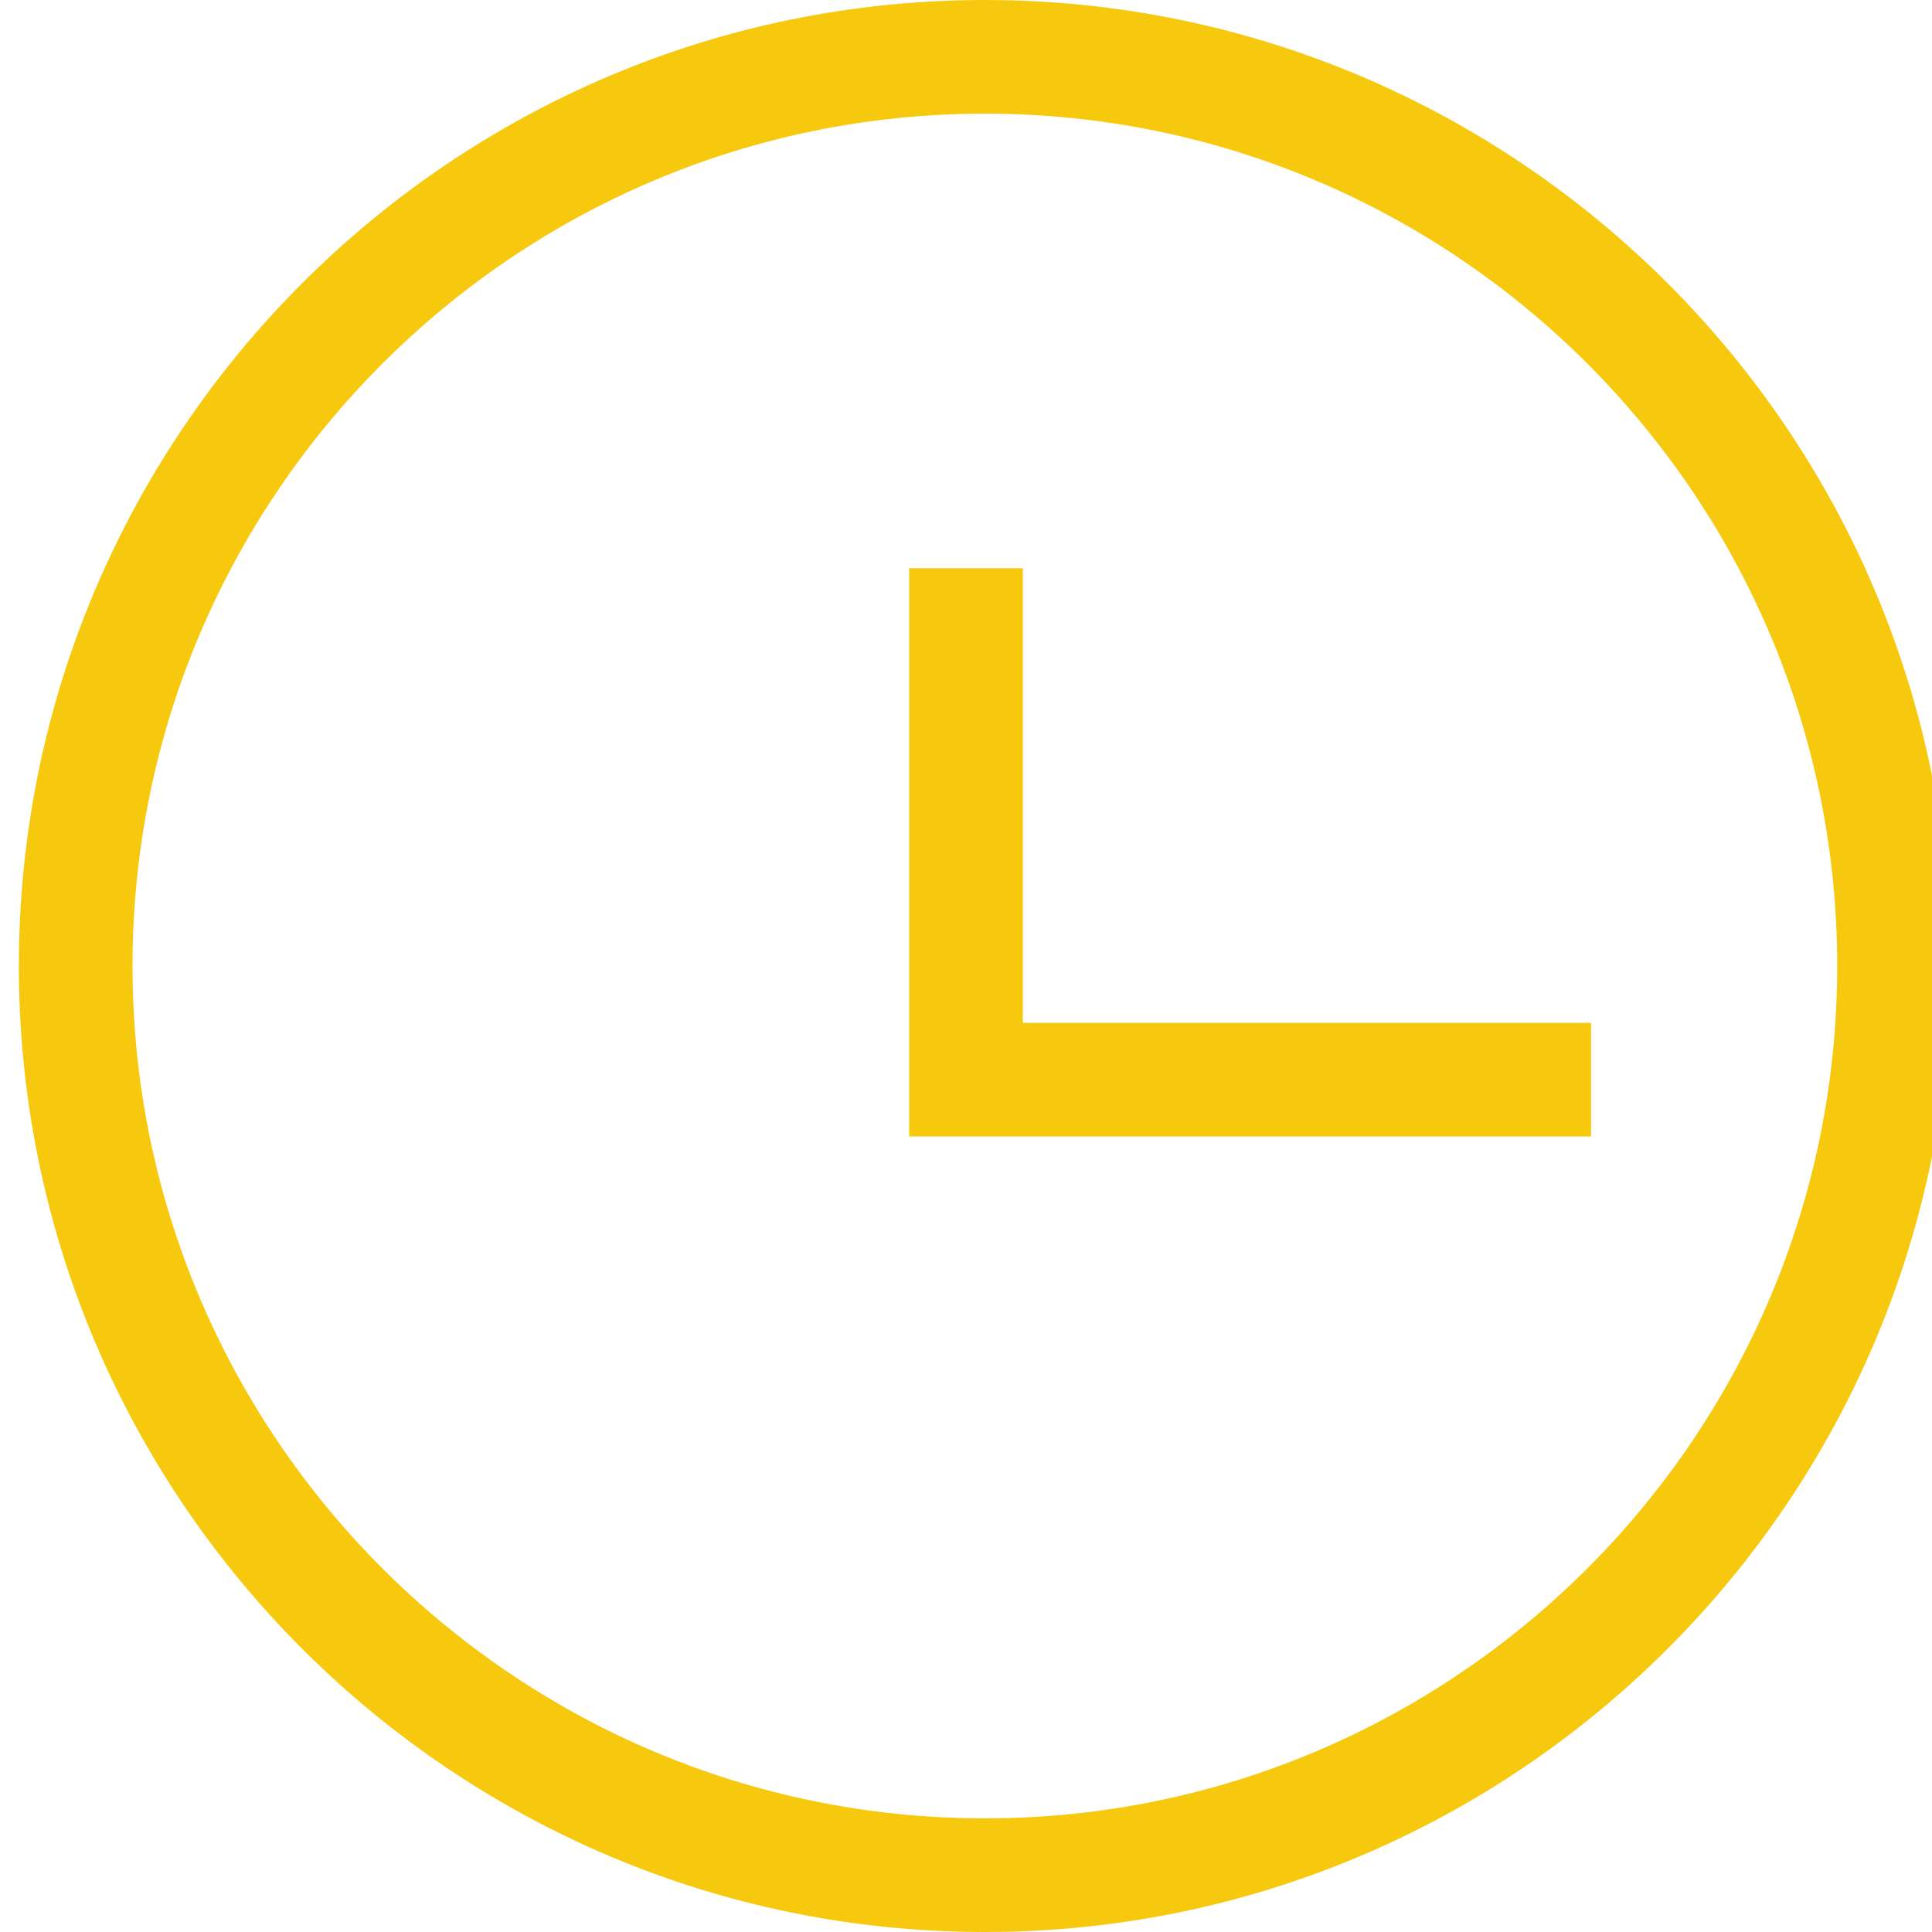 <?xml version="1.0" encoding="UTF-8"?> <svg xmlns="http://www.w3.org/2000/svg" width="80" height="80" viewBox="0 0 80 80" fill="none"> <g clip-path="url(#clip0_2_16538)"> <path d="M40.781 0C18.725 0 0.781 17.944 0.781 40C0.781 62.056 18.725 80 40.781 80C62.838 80 80.781 62.056 80.781 40C80.781 17.944 62.838 0 40.781 0ZM40.781 75.294C21.318 75.294 5.487 59.464 5.487 40C5.487 20.537 21.318 4.706 40.781 4.706C60.245 4.706 76.075 20.537 76.075 40C76.075 59.464 60.245 75.294 40.781 75.294ZM65.882 42.353V47.059H37.647V23.529H42.353V42.353H65.882Z" fill="#F6C90E"></path> </g> <defs> <clipPath id="clip0_2_16538"> <rect width="80" height="80" fill="white"></rect> </clipPath> </defs> </svg> 